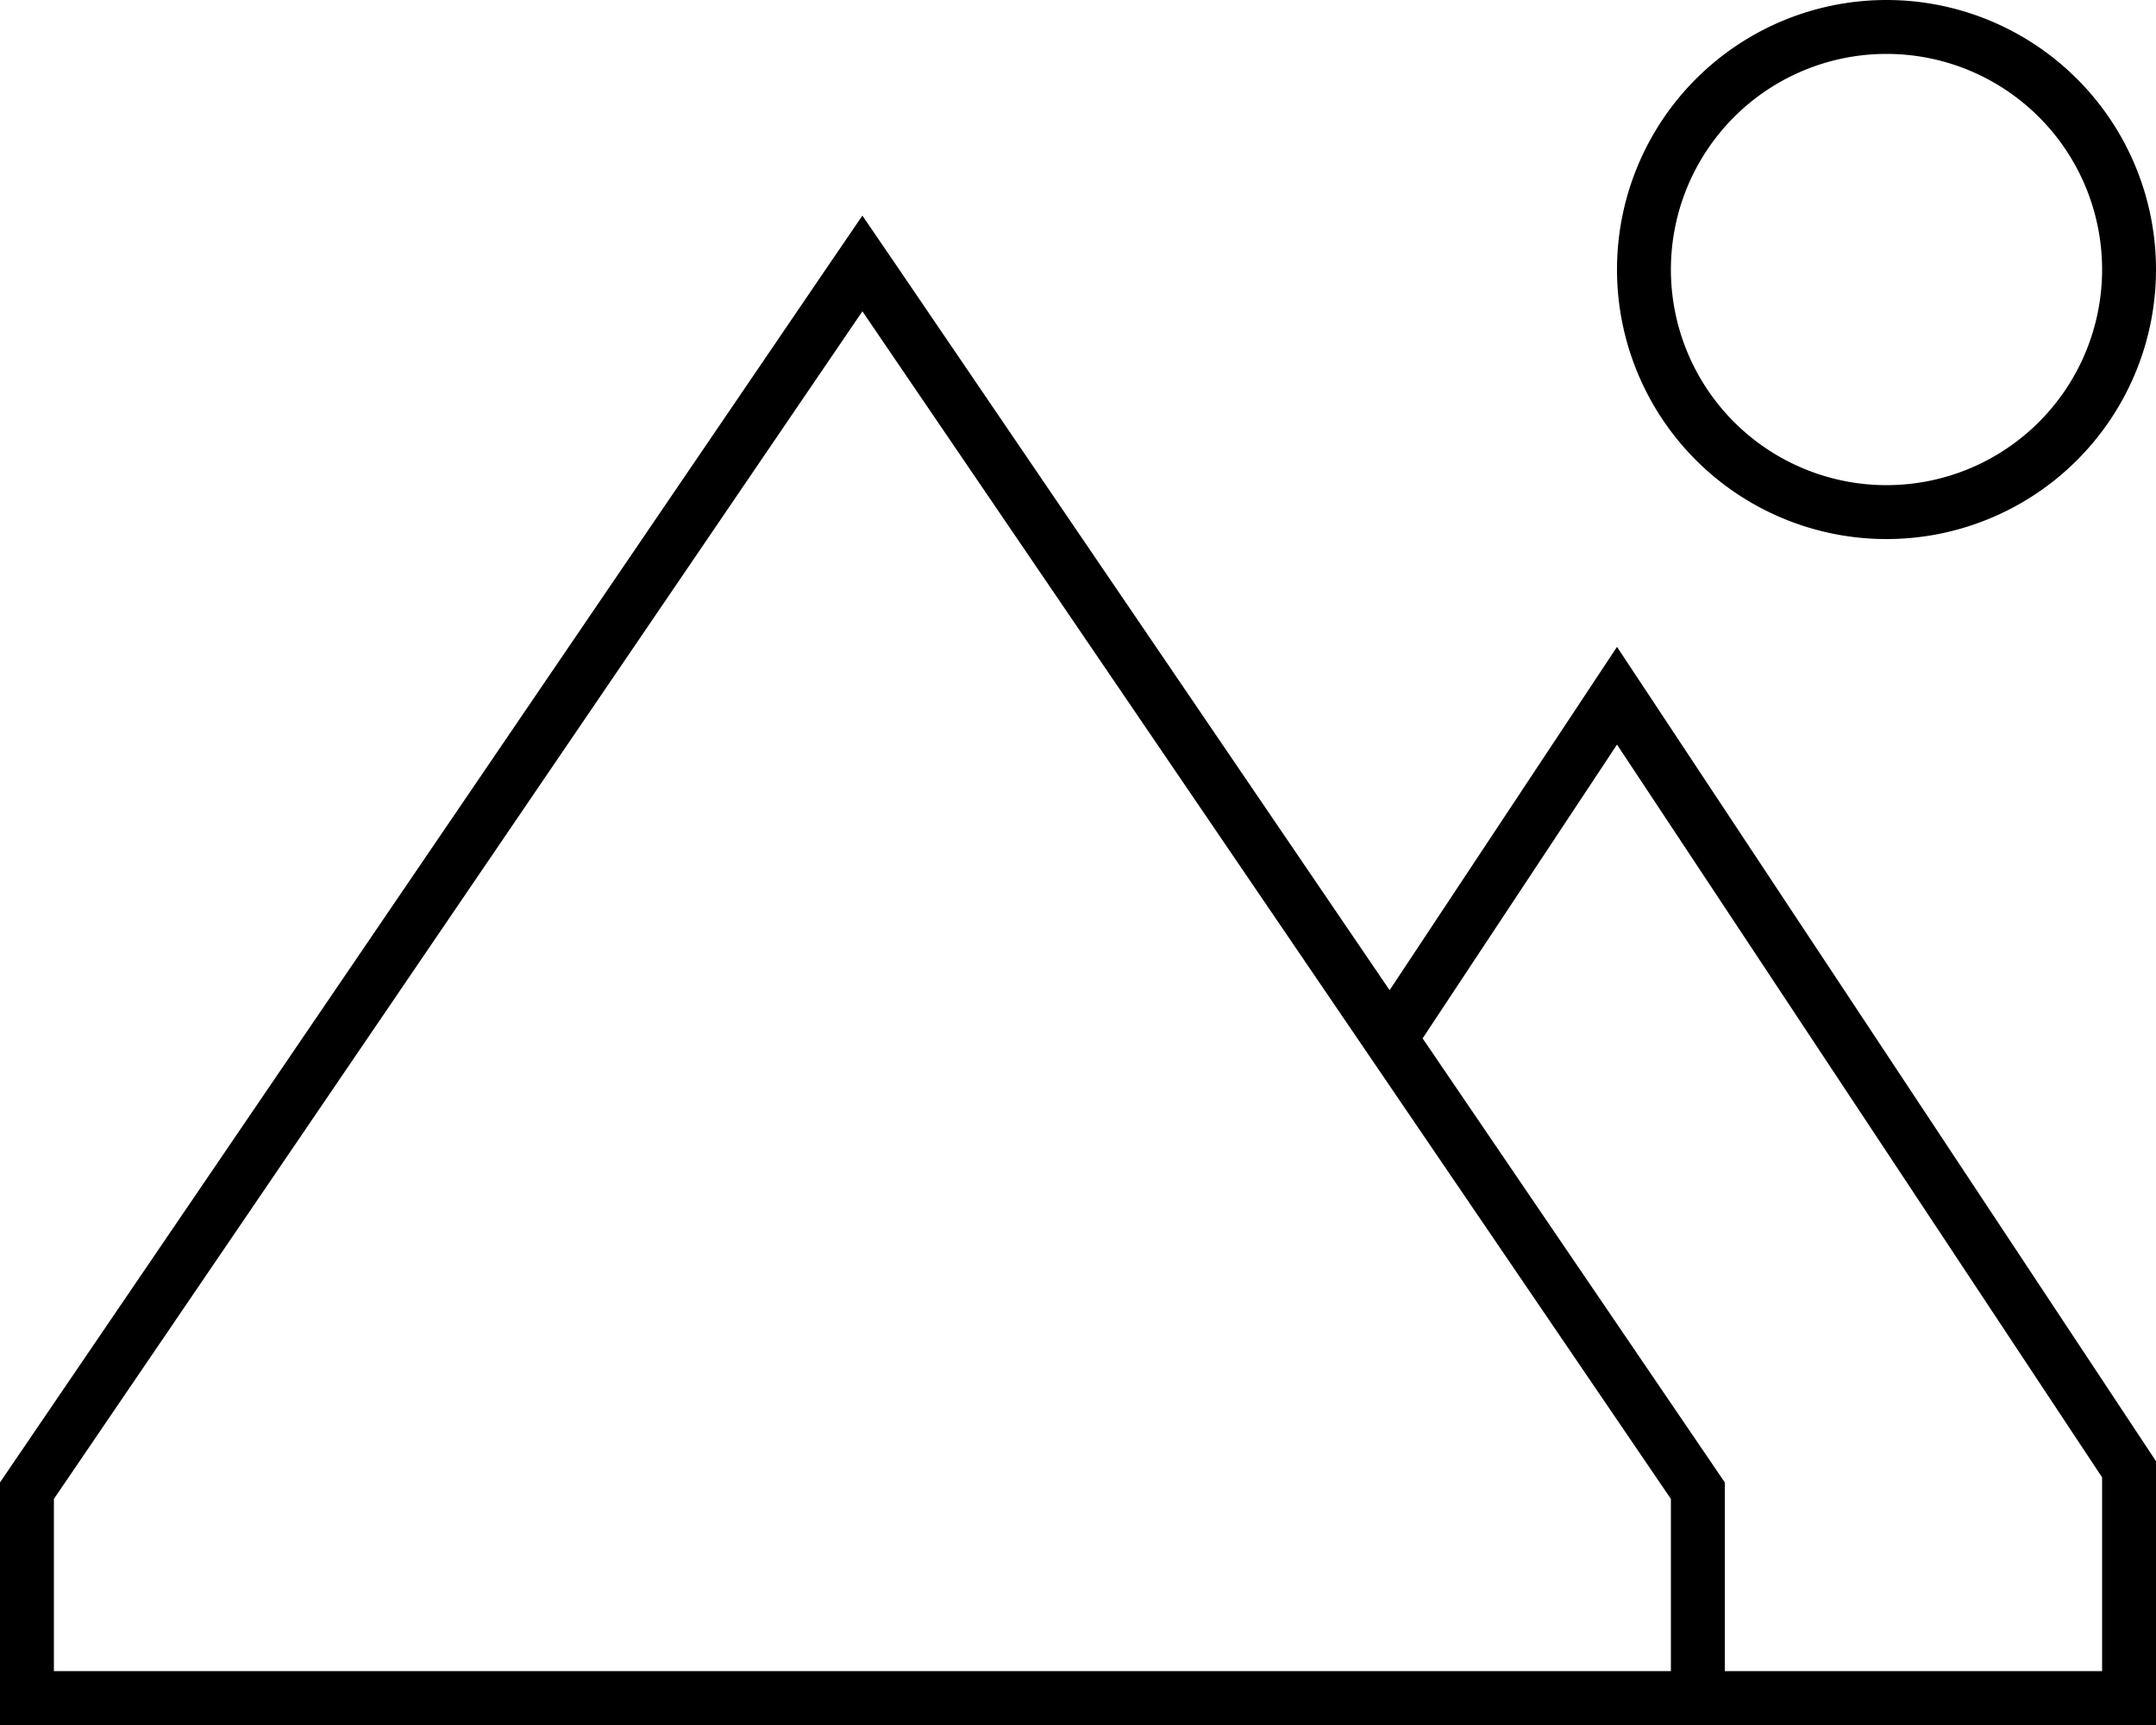 <svg xmlns="http://www.w3.org/2000/svg" viewBox="0 0 640 512"><!--! Font Awesome Pro 6.5.1 by @fontawesome - https://fontawesome.com License - https://fontawesome.com/license (Commercial License) Copyright 2023 Fonticons, Inc. --><path d="M496 80a64 64 0 1 1 128 0A64 64 0 1 1 496 80zm144 0A80 80 0 1 0 480 80a80 80 0 1 0 160 0zM16 444.9L256 92.4 496 444.9V496h-.2H16V444.9zM16 512H457h39 16H624h16V496 433.7L489.6 206.5 480 192l-9.6 14.5-57.9 87.4L265.7 78.2 256 64l-9.7 14.2L0 440v56 16H16zm608-16H512V440L422.3 308.2 480 221 624 438.5V496z"/></svg>